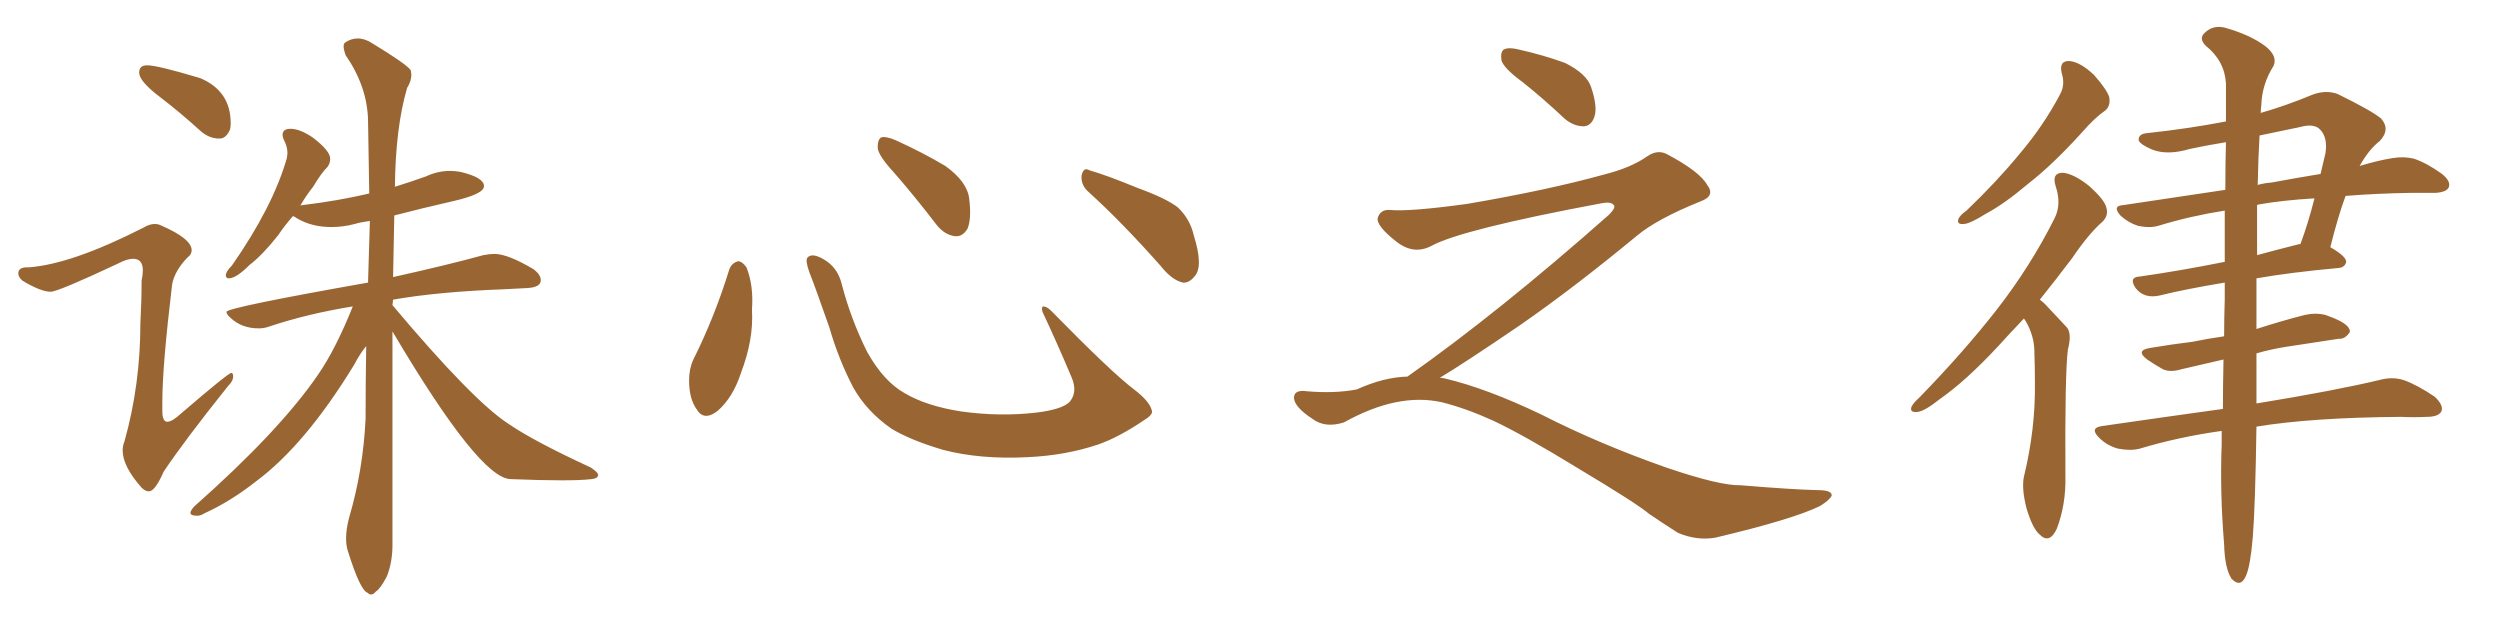 <svg xmlns="http://www.w3.org/2000/svg" xmlns:xlink="http://www.w3.org/1999/xlink" width="600" height="150"><path fill="#996633" padding="10" d="M89.06 142.68L89.06 142.68Q88.62 142.68 88.18 142.24L88.18 142.24Q86.43 141.65 83.50 132.28L83.50 132.28Q83.06 130.96 83.06 129.20L83.06 129.20Q83.06 127.00 83.79 124.22L83.79 124.22Q87.16 112.79 87.74 100.49L87.74 100.49Q87.74 91.41 87.89 83.06L87.89 83.06Q86.43 84.81 84.96 87.60L84.96 87.60Q73.24 106.79 61.38 115.58L61.38 115.58Q55.22 120.41 49.07 123.19L49.07 123.19Q48.19 123.78 47.31 123.78L47.31 123.78Q45.70 123.78 45.70 123.05L45.70 123.05Q45.70 122.61 46.58 121.58L46.58 121.58Q67.09 103.42 76.32 89.94L76.32 89.94Q80.57 83.79 84.67 73.54L84.67 73.54Q73.83 75.29 64.60 78.37L64.60 78.37Q63.43 78.81 62.11 78.81L62.11 78.81Q58.01 78.81 55.37 76.32L55.37 76.32Q54.35 75.44 54.35 74.85L54.35 74.85Q54.35 73.83 88.33 67.82L88.33 67.82L88.77 53.03Q86.57 53.32 85.11 53.76L85.11 53.76Q82.32 54.49 79.54 54.49L79.54 54.49Q74.85 54.49 71.34 52.44L71.34 52.44Q70.75 52.00 70.31 51.86L70.31 51.86Q68.26 54.20 66.80 56.40L66.80 56.40Q62.99 61.23 59.91 63.57L59.91 63.57Q56.69 66.80 54.93 66.80L54.93 66.80Q54.20 66.80 54.20 66.06L54.20 66.06Q54.20 65.19 55.66 63.72L55.66 63.72Q65.48 49.66 68.85 37.94L68.85 37.94L68.99 36.77Q68.99 35.30 68.26 33.84L68.26 33.84Q67.82 32.96 67.82 32.37L67.82 32.37Q67.82 30.91 69.73 30.91L69.73 30.91Q71.92 30.91 75 32.96L75 32.96Q79.25 36.18 79.25 38.09L79.25 38.09Q79.25 39.11 78.66 39.99L78.66 39.99Q77.05 41.60 75.15 44.82L75.15 44.82Q73.39 47.02 72.07 49.37L72.07 49.37Q72.22 49.22 72.66 49.22L72.66 49.22Q81.15 48.19 88.62 46.44L88.62 46.44Q88.48 37.06 88.33 28.93Q88.18 20.80 82.91 13.18L82.91 13.18Q82.47 11.87 82.47 11.13L82.47 11.13Q82.47 10.55 82.76 10.25L82.76 10.25Q84.23 9.23 85.84 9.23L85.84 9.23Q87.60 9.23 89.36 10.40L89.36 10.40Q97.56 15.38 98.58 16.85L98.58 16.85L98.73 17.87Q98.73 19.48 97.71 21.09L97.71 21.09Q94.92 30.62 94.78 44.82L94.78 44.82Q98.58 43.65 102.25 42.33L102.25 42.33Q105.03 41.02 107.96 41.02L107.96 41.02Q109.42 41.02 110.74 41.31L110.74 41.31Q116.16 42.63 116.16 44.68L116.16 44.68Q116.16 46.58 108.76 48.27Q101.37 49.95 94.63 51.71L94.63 51.71L94.34 66.50Q107.52 63.57 116.02 61.23L116.02 61.23Q117.48 60.94 118.65 60.94L118.65 60.94Q121.88 60.94 128.03 64.60L128.03 64.60Q129.79 65.92 129.79 67.24L129.79 67.24Q129.79 68.99 126.42 69.14L126.42 69.14L120.85 69.43Q105.03 70.02 94.34 71.92L94.34 71.92L94.19 73.24Q113.67 96.39 122.17 101.81L122.17 101.81Q128.17 105.91 141.80 112.21L141.80 112.21Q143.55 113.38 143.55 113.96L143.55 113.96Q143.55 114.84 141.94 114.99L141.94 114.99Q139.60 115.28 134.77 115.28L134.77 115.28Q129.93 115.28 122.61 114.99L122.61 114.99Q115.14 114.99 94.19 79.54L94.19 79.54L94.19 130.81Q94.19 134.91 92.87 138.28L92.87 138.28Q91.26 141.36 90.23 141.94L90.23 141.94Q89.65 142.68 89.06 142.68ZM52.88 33.25L52.88 33.25L52.59 33.25Q50.24 33.25 48.19 31.49L48.19 31.49Q43.21 26.95 38.31 23.22Q33.40 19.48 33.40 17.43L33.40 17.43Q33.40 15.67 35.30 15.67L35.30 15.67Q37.79 15.67 48.05 18.75L48.05 18.75Q55.37 21.83 55.37 29.59L55.37 29.59Q55.37 30.47 55.22 31.05L55.22 31.05Q54.35 33.11 52.88 33.25ZM35.74 117.92L35.74 117.92Q34.86 117.92 33.98 117.04L33.98 117.04Q29.44 111.91 29.44 108.11L29.44 108.11Q29.44 106.93 29.88 105.91L29.88 105.91Q33.69 92.29 33.69 77.64L33.69 77.64Q33.98 72.36 33.98 67.38L33.98 67.38Q34.28 65.92 34.28 64.89L34.28 64.89Q34.28 62.11 31.93 62.11L31.93 62.11Q30.47 62.11 28.27 63.28L28.27 63.28Q13.92 70.02 12.16 70.02L12.16 70.02Q9.81 70.02 5.42 67.38L5.42 67.38Q4.39 66.50 4.39 65.63L4.39 65.63Q4.39 64.16 6.45 64.16L6.45 64.16L6.88 64.16Q17.14 63.43 34.42 54.64L34.42 54.64Q35.89 53.76 37.06 53.76L37.06 53.76Q37.94 53.76 38.53 54.05L38.53 54.05Q46.00 57.28 46.00 60.06L46.00 60.06Q46.00 61.08 44.97 61.82L44.97 61.82Q41.89 65.04 41.31 68.26L41.31 68.26Q38.96 87.89 38.96 96.39L38.96 96.39L38.96 98.58Q38.96 101.22 40.14 101.22L40.14 101.22Q41.31 101.22 43.36 99.32L43.36 99.32Q54.79 89.50 55.52 89.50L55.52 89.50Q55.96 89.50 55.96 90.38L55.96 90.38Q55.96 91.41 54.79 92.58L54.79 92.58Q44.24 105.76 39.26 113.23L39.26 113.23Q37.21 117.92 35.74 117.92ZM175.05 64.60L175.05 64.60Q175.63 63.13 177.10 62.70L177.10 62.70Q178.13 62.70 179.15 64.16L179.15 64.16Q180.91 68.55 180.47 74.41L180.47 74.41Q180.91 81.45 177.83 89.50L177.83 89.50Q175.93 95.36 172.27 98.58L172.27 98.58Q168.90 101.22 167.14 98.14L167.14 98.14Q165.38 95.65 165.38 91.26L165.38 91.26Q165.38 88.48 166.41 86.28L166.41 86.28Q171.53 76.03 175.05 64.60ZM276.42 98.44L276.42 98.44Q276.86 99.46 274.66 100.78L274.66 100.78Q268.65 104.88 263.67 106.64L263.67 106.64Q255.91 109.28 246.68 109.72L246.68 109.72Q235.25 110.30 226.32 107.96L226.32 107.96Q218.41 105.62 213.87 102.83L213.87 102.83Q208.01 98.73 204.79 93.02L204.79 93.02Q201.27 86.28 199.07 78.66L199.07 78.66Q195.70 68.99 194.24 65.33L194.24 65.33Q193.21 62.40 193.80 61.82L193.80 61.82Q194.82 60.64 197.46 62.11L197.46 62.11Q200.98 64.01 202.00 68.12L202.00 68.12Q204.20 76.61 208.15 84.52L208.15 84.52Q212.11 91.55 217.09 94.34L217.09 94.34Q222.22 97.41 230.57 98.73L230.57 98.73Q239.94 100.05 248.73 99.02L248.73 99.02Q254.74 98.29 256.64 96.53L256.64 96.53Q258.69 94.19 257.23 90.67L257.23 90.67Q253.71 82.32 250.20 74.85L250.20 74.85Q249.90 73.68 250.34 73.54L250.34 73.54Q251.22 73.54 252.25 74.56L252.25 74.56Q266.75 89.36 272.17 93.46L272.17 93.46Q275.83 96.24 276.42 98.44ZM214.60 41.46L214.60 41.46Q210.79 37.35 210.64 35.45L210.64 35.45Q210.64 33.40 211.52 32.96L211.52 32.96Q212.70 32.67 215.04 33.69L215.04 33.69Q221.48 36.62 226.90 39.84L226.90 39.84Q232.18 43.65 232.62 47.75L232.62 47.75Q233.20 52.59 232.18 54.93L232.18 54.93Q231.01 56.84 229.25 56.69L229.25 56.69Q226.76 56.40 224.85 54.05L224.85 54.05Q219.58 47.17 214.60 41.46ZM261.33 46.14L261.33 46.14L261.33 46.14Q259.42 44.53 259.57 42.19L259.57 42.19Q260.01 39.99 261.47 40.87L261.47 40.87Q265.58 42.04 273.05 45.12L273.05 45.12Q279.93 47.61 282.71 49.80L282.71 49.80Q285.64 52.59 286.52 56.54L286.52 56.54Q288.87 64.01 286.67 66.36L286.67 66.36Q285.35 67.97 283.89 67.82L283.89 67.82Q281.25 67.24 278.47 63.72L278.47 63.72Q269.24 53.32 261.33 46.14ZM365.33 19.63L365.33 19.63Q360.94 16.41 360.35 14.50L360.35 14.50Q360.06 12.45 360.94 11.87L360.94 11.87Q362.11 11.28 364.45 11.87L364.45 11.87Q370.31 13.18 375.59 15.09L375.59 15.09Q380.86 17.72 381.88 20.95L381.88 20.95Q383.50 25.78 382.62 28.13L382.62 28.13Q381.88 30.18 380.13 30.32L380.13 30.32Q377.64 30.32 375.44 28.42L375.44 28.42Q370.31 23.58 365.33 19.63ZM337.79 90.38L337.79 90.38L337.79 90.38Q359.62 75 386.13 51.56L386.13 51.56Q387.89 49.80 387.30 49.22L387.30 49.22Q386.72 48.34 384.38 48.78L384.38 48.78Q350.68 55.08 343.51 59.03L343.51 59.03Q339.26 61.23 335.16 58.01L335.16 58.01Q330.47 54.35 330.62 52.44L330.62 52.44Q331.20 50.24 333.54 50.39L333.54 50.39Q338.38 50.83 352.15 48.93L352.15 48.93Q371.78 45.56 384.96 41.89L384.96 41.89Q391.41 40.28 395.36 37.50L395.36 37.50Q397.71 35.89 399.90 36.91L399.90 36.91Q407.96 41.16 409.72 44.38L409.72 44.38Q411.77 47.02 408.11 48.34L408.11 48.34Q397.56 52.59 392.72 56.69L392.72 56.69Q377.64 69.14 364.75 78.08L364.75 78.08Q351.42 87.16 345.56 90.67L345.56 90.67Q346.14 90.67 346.73 90.82L346.73 90.82Q356.69 93.16 369.87 99.46L369.87 99.46Q383.64 106.49 399.90 112.21L399.90 112.21Q412.79 116.60 417.77 116.46L417.77 116.46Q429.93 117.48 436.23 117.63L436.23 117.63Q439.75 117.63 439.60 118.95L439.60 118.95Q439.16 119.97 436.82 121.44L436.82 121.44Q430.22 124.66 411.62 129.05L411.62 129.05Q407.23 129.79 402.69 127.88L402.69 127.88Q398.58 125.24 395.80 123.34L395.80 123.34Q392.87 120.85 378.66 112.35L378.66 112.35Q365.77 104.44 358.30 100.93L358.30 100.93Q351.86 98.00 346.00 96.53L346.00 96.53Q335.45 94.19 322.56 101.37L322.56 101.37Q318.02 102.83 314.94 100.49L314.94 100.49Q310.69 97.71 310.55 95.51L310.55 95.51Q310.55 93.46 313.62 93.90L313.62 93.90Q320.36 94.48 325.63 93.46L325.63 93.46Q332.08 90.53 337.79 90.38ZM494.82 17.58L494.82 17.58Q494.09 14.50 496.73 14.65L496.73 14.65Q499.37 14.94 502.59 18.02L502.59 18.02Q505.81 21.68 506.25 23.44L506.25 23.44Q506.54 25.63 505.08 26.66L505.08 26.66Q502.73 28.27 499.66 31.79L499.66 31.79Q492.63 39.55 486.77 44.09L486.77 44.09Q481.05 48.93 476.66 51.27L476.66 51.27Q472.71 53.76 471.24 53.76L471.24 53.76Q469.48 53.91 470.07 52.44L470.07 52.44Q470.51 51.56 471.97 50.54L471.97 50.54Q479.30 43.51 484.72 36.91L484.72 36.91Q490.43 30.18 494.38 22.71L494.38 22.71Q495.70 20.36 494.82 17.58ZM485.74 76.46L485.74 76.46Q482.37 79.98 479.59 83.06L479.59 83.06Q471.83 91.41 465.53 95.80L465.53 95.80Q461.87 98.73 460.11 98.88L460.11 98.88Q458.20 99.02 458.79 97.56L458.79 97.56Q459.23 96.68 460.69 95.36L460.69 95.36Q471.24 84.52 479.15 74.41L479.15 74.41Q487.35 63.87 493.07 52.44L493.07 52.44Q494.82 49.07 493.36 44.68L493.36 44.68Q492.33 41.46 495.12 41.46L495.12 41.46Q497.75 41.75 501.27 44.53L501.27 44.53Q505.08 47.90 505.52 49.80L505.52 49.80Q506.10 51.71 504.64 53.17L504.64 53.17Q501.27 56.10 497.31 61.96L497.31 61.96Q493.21 67.38 489.55 71.92L489.55 71.92Q490.58 72.66 491.46 73.68L491.46 73.68Q493.36 75.73 496.00 78.52L496.00 78.52Q497.31 79.98 496.29 83.94L496.29 83.94Q495.56 89.65 495.70 114.40L495.70 114.40Q495.85 121.00 493.65 126.86L493.65 126.86Q491.89 130.66 489.55 128.32L489.55 128.32Q487.79 126.86 486.33 121.88L486.33 121.88Q485.16 117.19 485.74 114.40L485.74 114.40Q488.53 102.98 488.38 91.85L488.38 91.85Q488.38 87.89 488.23 83.79L488.23 83.79Q488.09 80.57 486.33 77.34L486.33 77.34Q485.89 76.61 485.74 76.46ZM562.94 47.02L562.94 47.02Q561.18 51.71 559.28 59.33L559.28 59.33Q563.09 61.52 563.09 62.84L563.09 62.84Q562.79 64.16 561.33 64.31L561.33 64.31Q550.05 65.33 541.55 66.80L541.55 66.80Q541.55 72.66 541.55 78.96L541.55 78.96Q547.41 77.05 553.13 75.59L553.13 75.59Q555.76 75 558.11 75.59L558.11 75.59Q560.16 76.32 561.04 76.76L561.04 76.76Q564.11 78.22 563.96 79.69L563.96 79.69Q562.79 81.45 561.33 81.30L561.33 81.30Q555.62 82.18 548.88 83.20L548.88 83.20Q545.07 83.79 541.55 84.81L541.55 84.81Q541.55 91.11 541.55 96.83L541.55 96.83Q560.45 93.75 571.44 91.11L571.44 91.11Q574.37 90.38 577.00 91.26L577.00 91.26Q580.22 92.43 584.33 95.21L584.33 95.21Q586.52 97.27 585.94 98.73L585.94 98.73Q585.21 100.05 582.42 100.05L582.42 100.05Q579.49 100.20 576.27 100.05L576.27 100.05Q554.88 100.20 541.55 102.39L541.55 102.39Q541.26 121.73 540.67 128.91L540.67 128.91Q540.09 135.79 539.06 138.13L539.06 138.13Q537.74 141.21 535.55 138.87L535.55 138.87Q533.94 136.38 533.79 130.66L533.79 130.66Q532.76 118.21 533.20 106.64L533.20 106.64Q533.20 104.88 533.20 103.42L533.20 103.42Q522.80 104.88 513.57 107.67L513.57 107.67Q511.38 108.25 508.30 107.67L508.30 107.67Q505.66 106.93 503.76 105.03L503.76 105.03Q501.42 102.69 504.49 102.25L504.49 102.25Q519.73 100.05 533.50 98.14L533.50 98.14Q533.50 92.58 533.64 86.28L533.64 86.28Q528.08 87.60 523.54 88.62L523.54 88.62Q520.61 89.50 518.85 88.48L518.85 88.48Q516.80 87.30 515.33 86.28L515.33 86.28Q512.40 84.08 516.06 83.50L516.06 83.50Q521.34 82.62 526.17 82.03L526.17 82.03Q529.69 81.30 533.79 80.71L533.79 80.71Q533.79 76.32 533.94 71.78L533.94 71.78Q533.94 69.73 533.94 67.82L533.94 67.82Q524.27 69.43 518.41 70.90L518.41 70.90Q516.50 71.34 515.04 70.90L515.04 70.90Q513.57 70.46 512.55 69.14L512.55 69.14Q510.79 66.50 513.57 66.36L513.57 66.36Q522.95 65.04 533.94 62.84L533.94 62.84Q533.94 56.25 533.94 50.54L533.94 50.54Q525.59 51.86 517.97 54.20L517.97 54.20Q515.92 54.79 513.13 54.20L513.13 54.20Q510.79 53.47 508.89 51.71L508.89 51.71Q506.84 49.37 509.62 49.22L509.62 49.22Q522.51 47.31 534.08 45.56L534.08 45.56Q534.08 39.11 534.23 34.13L534.23 34.13Q529.69 34.86 525.59 35.74L525.59 35.74Q520.17 37.35 516.50 35.89L516.50 35.89Q513.72 34.72 513.28 33.69L513.28 33.69Q513.13 32.08 515.48 31.93L515.48 31.93Q525 30.91 534.23 29.15L534.23 29.15Q534.23 24.02 534.23 20.07L534.23 20.07Q533.94 14.65 529.39 10.99L529.39 10.99Q527.64 9.23 529.10 7.91L529.10 7.91Q531.01 6.01 533.79 6.59L533.79 6.59Q540.09 8.35 543.75 11.13L543.75 11.13Q546.68 13.48 545.65 15.82L545.65 15.82Q542.87 20.21 542.72 25.20L542.72 25.20Q542.58 26.07 542.58 27.10L542.58 27.10Q548.73 25.34 555.03 22.71L555.03 22.71Q558.25 21.53 561.04 22.56L561.04 22.56Q569.09 26.51 571.44 28.42L571.44 28.42Q573.78 31.05 571.14 33.84L571.14 33.84Q568.51 35.89 566.31 39.84L566.31 39.84Q570.56 38.53 574.22 37.94L574.22 37.94Q577.00 37.50 579.35 38.09L579.35 38.09Q582.42 39.11 586.08 41.75L586.08 41.75Q588.28 43.51 587.70 44.97L587.70 44.97Q587.11 46.14 584.47 46.29L584.47 46.29Q581.69 46.29 578.47 46.29L578.47 46.29Q569.97 46.44 562.94 47.02ZM542.14 49.07L542.14 49.07Q541.85 49.07 541.70 49.22L541.70 49.22Q541.70 54.64 541.70 61.23L541.70 61.23Q546.53 59.91 551.81 58.59L551.81 58.59Q551.95 58.59 552.10 58.59L552.10 58.59Q554.00 53.47 555.47 47.61L555.47 47.61Q547.85 48.05 542.14 49.07ZM545.21 43.80L545.21 43.80L545.21 43.80Q551.51 42.63 556.93 41.75L556.93 41.75Q557.52 39.11 558.11 36.77L558.11 36.77Q558.69 32.96 556.79 31.05L556.79 31.05Q555.32 29.59 552.10 30.47L552.10 30.47Q547.12 31.49 542.29 32.52L542.29 32.52Q541.99 37.65 541.85 44.38L541.85 44.38Q543.31 43.95 545.21 43.80Z"/></svg>